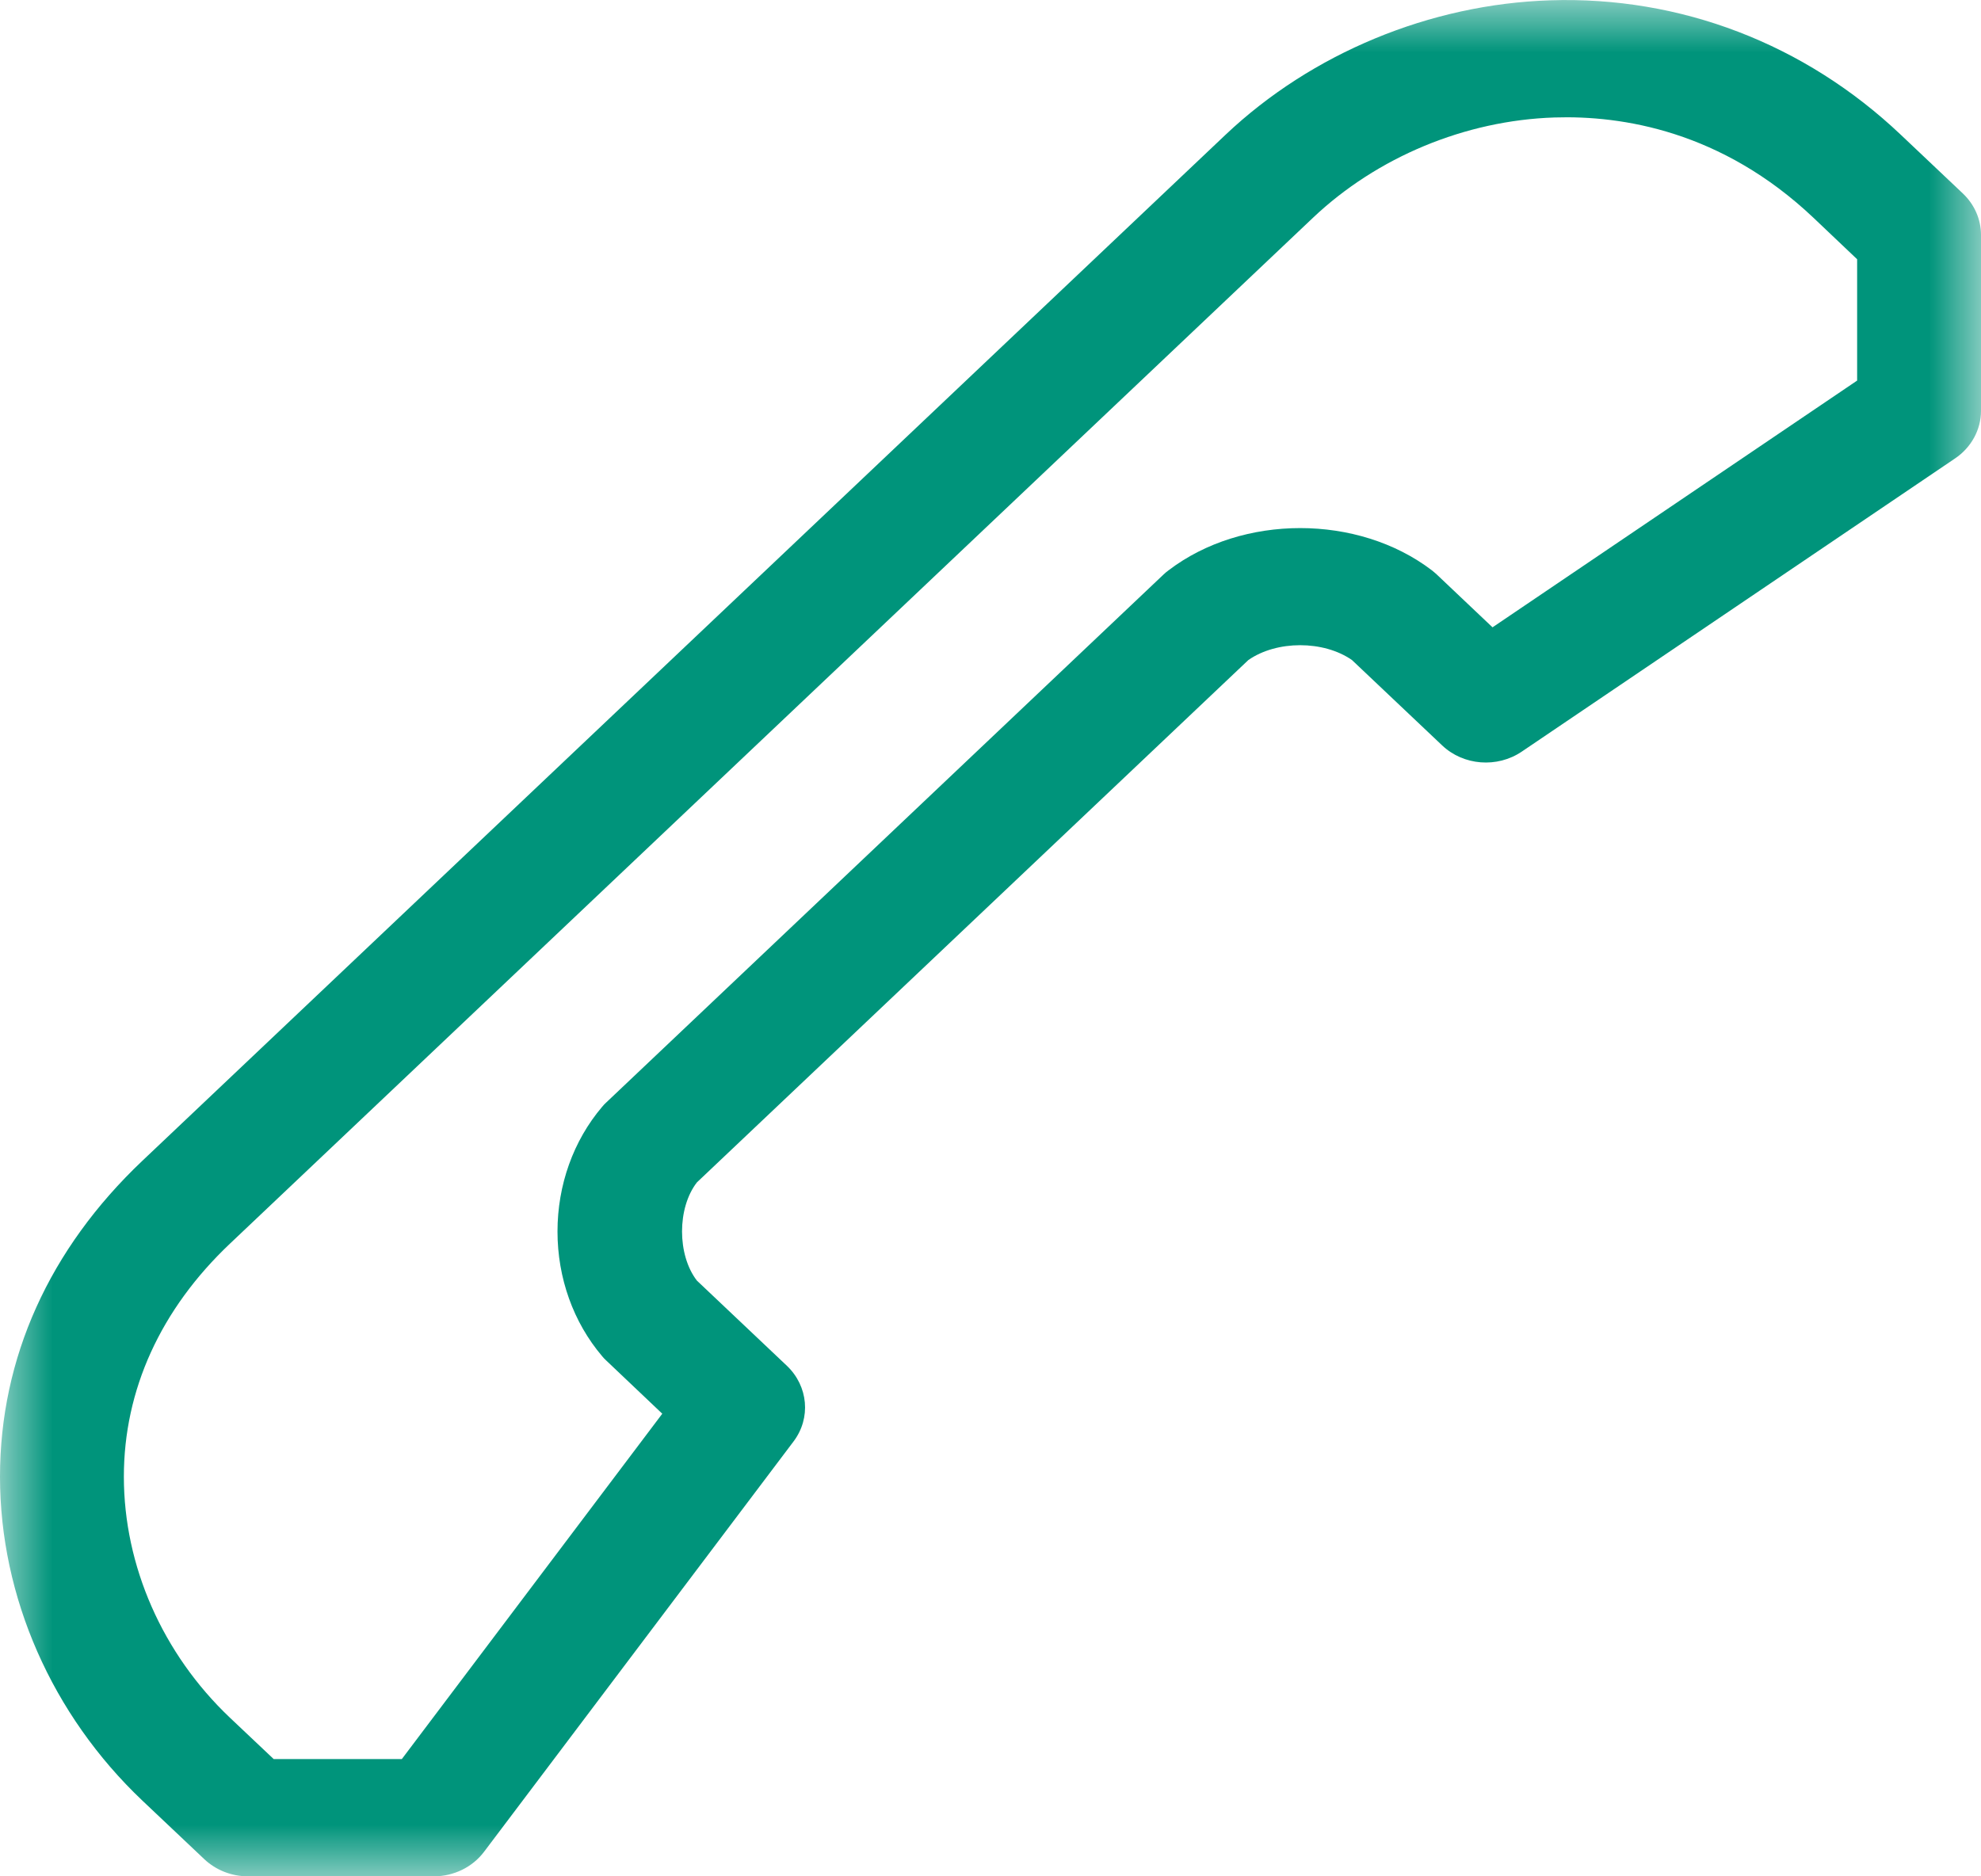 <?xml version="1.0" encoding="UTF-8"?>
<svg width="19px" height="18px" viewBox="0 0 19 18" version="1.1" xmlns="http://www.w3.org/2000/svg" xmlns:xlink="http://www.w3.org/1999/xlink">
    <title>Group 3</title>
    <defs>
        <polygon id="path-1" points="0 0 19 0 19 18 0 18"></polygon>
    </defs>
    <g id="공간대여" stroke="none" stroke-width="1" fill="none" fill-rule="evenodd">
        <g id="공간대여/장소상세" transform="translate(-266, -3542)">
            <g id="지도" transform="translate(-395, 3220)">
                <g id="길찾기-copy" transform="translate(646, 312)">
                    <g id="Group-3" transform="translate(15, 10)">
                        <mask id="mask-2" fill="white">
                            <use xlink:href="#path-1"></use>
                        </mask>
                        <g id="Clip-2"></g>
                        <path d="M2.625,16.875 L2.205,16.478 C1.559,15.865 1.188,15.022 1.188,14.166 C1.188,13.334 1.54,12.561 2.205,11.931 L12.593,2.089 C13.209,1.506 14.053,1.155 14.909,1.127 C15.557,1.106 16.513,1.256 17.393,2.089 L17.812,2.487 L17.812,3.651 L14.315,6.018 L13.78,5.511 C13.765,5.497 13.749,5.484 13.733,5.471 C13.025,4.931 11.916,4.931 11.208,5.471 C11.191,5.483 11.175,5.497 11.16,5.511 L5.818,10.573 C5.802,10.587 5.788,10.602 5.775,10.618 C5.499,10.943 5.347,11.368 5.347,11.814 C5.347,12.26 5.499,12.685 5.775,13.01 C5.788,13.026 5.802,13.041 5.818,13.055 L6.352,13.562 L3.854,16.875 L2.625,16.875 Z M4.643,17.764 L7.611,13.828 C7.78,13.604 7.752,13.298 7.548,13.103 L6.684,12.285 C6.494,12.039 6.494,11.588 6.684,11.343 L11.973,6.332 C12.245,6.142 12.695,6.142 12.967,6.332 L13.831,7.15 C14.036,7.345 14.36,7.37 14.596,7.21 L18.751,4.398 C18.907,4.293 19,4.122 19,3.941 L19,2.254 C19,2.104 18.937,1.961 18.826,1.856 L18.232,1.294 C17.311,0.42 16.116,-0.038 14.868,0.003 C13.715,0.04 12.58,0.511 11.753,1.294 L1.366,11.135 C0.472,11.982 0,13.029 0,14.166 C0,15.319 0.498,16.451 1.366,17.274 L1.959,17.835 C2.071,17.941 2.222,18 2.379,18 L4.16,18 C4.352,18 4.532,17.912 4.643,17.764 L4.643,17.764 Z" id="Fill-1" fill="#00947B" mask="url(#mask-2)"></path>
                    </g>
                </g>
            </g>
        </g>
    </g>
</svg>